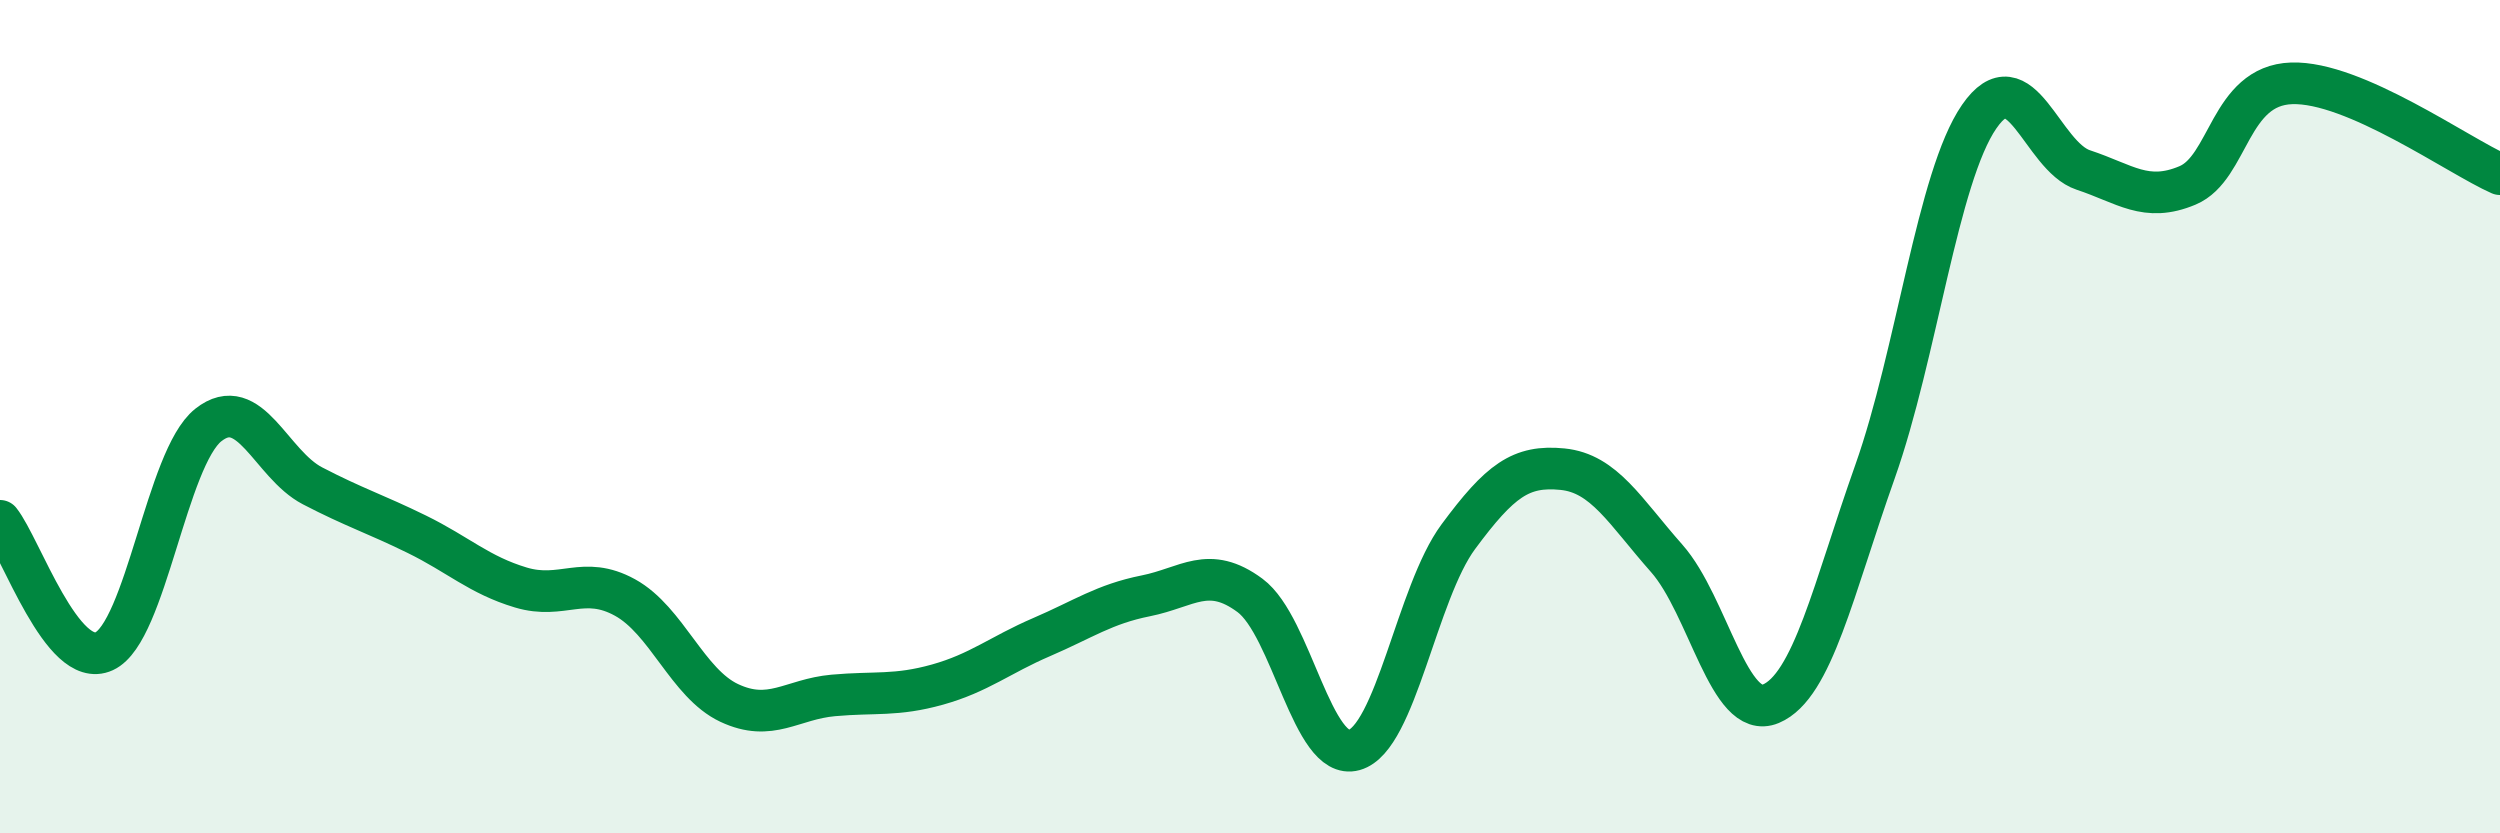 
    <svg width="60" height="20" viewBox="0 0 60 20" xmlns="http://www.w3.org/2000/svg">
      <path
        d="M 0,12.5 C 0.5,13.13 1.5,16.09 2.5,15.63 C 3.5,15.17 4,10.99 5,10.2 C 6,9.41 6.5,11.14 7.5,11.66 C 8.5,12.18 9,12.33 10,12.82 C 11,13.31 11.5,13.8 12.5,14.1 C 13.5,14.4 14,13.79 15,14.34 C 16,14.89 16.5,16.4 17.5,16.87 C 18.5,17.34 19,16.78 20,16.69 C 21,16.6 21.5,16.71 22.5,16.43 C 23.5,16.15 24,15.72 25,15.29 C 26,14.86 26.5,14.5 27.5,14.3 C 28.5,14.1 29,13.55 30,14.29 C 31,15.03 31.5,18.28 32.5,18 C 33.5,17.72 34,14.23 35,12.88 C 36,11.53 36.5,11.16 37.5,11.26 C 38.5,11.36 39,12.27 40,13.4 C 41,14.53 41.5,17.31 42.5,16.89 C 43.5,16.47 44,14.14 45,11.32 C 46,8.5 46.5,4.25 47.5,2.8 C 48.5,1.35 49,3.75 50,4.08 C 51,4.41 51.5,4.87 52.5,4.45 C 53.5,4.03 53.5,2.05 55,2 C 56.5,1.95 59,3.74 60,4.18L60 20L0 20Z"
        fill="#008740"
        opacity="0.1"
        stroke-linecap="round"
        stroke-linejoin="round"
      />
      <path
        d="M 0,12.5 C 0.5,13.13 1.5,16.09 2.5,15.63 C 3.5,15.17 4,10.99 5,10.2 C 6,9.41 6.5,11.14 7.5,11.66 C 8.5,12.18 9,12.33 10,12.82 C 11,13.31 11.5,13.8 12.5,14.1 C 13.5,14.4 14,13.79 15,14.34 C 16,14.89 16.5,16.4 17.5,16.87 C 18.5,17.34 19,16.78 20,16.69 C 21,16.6 21.5,16.71 22.5,16.43 C 23.5,16.15 24,15.72 25,15.29 C 26,14.86 26.5,14.5 27.5,14.3 C 28.5,14.1 29,13.55 30,14.29 C 31,15.03 31.5,18.28 32.5,18 C 33.5,17.72 34,14.23 35,12.88 C 36,11.53 36.5,11.16 37.5,11.26 C 38.5,11.36 39,12.27 40,13.4 C 41,14.53 41.5,17.31 42.5,16.89 C 43.5,16.47 44,14.14 45,11.32 C 46,8.5 46.5,4.25 47.5,2.8 C 48.5,1.35 49,3.75 50,4.08 C 51,4.41 51.5,4.87 52.5,4.45 C 53.5,4.03 53.5,2.05 55,2 C 56.5,1.95 59,3.74 60,4.18"
        stroke="#008740"
        stroke-width="1"
        fill="none"
        stroke-linecap="round"
        stroke-linejoin="round"
      />
    </svg>
  